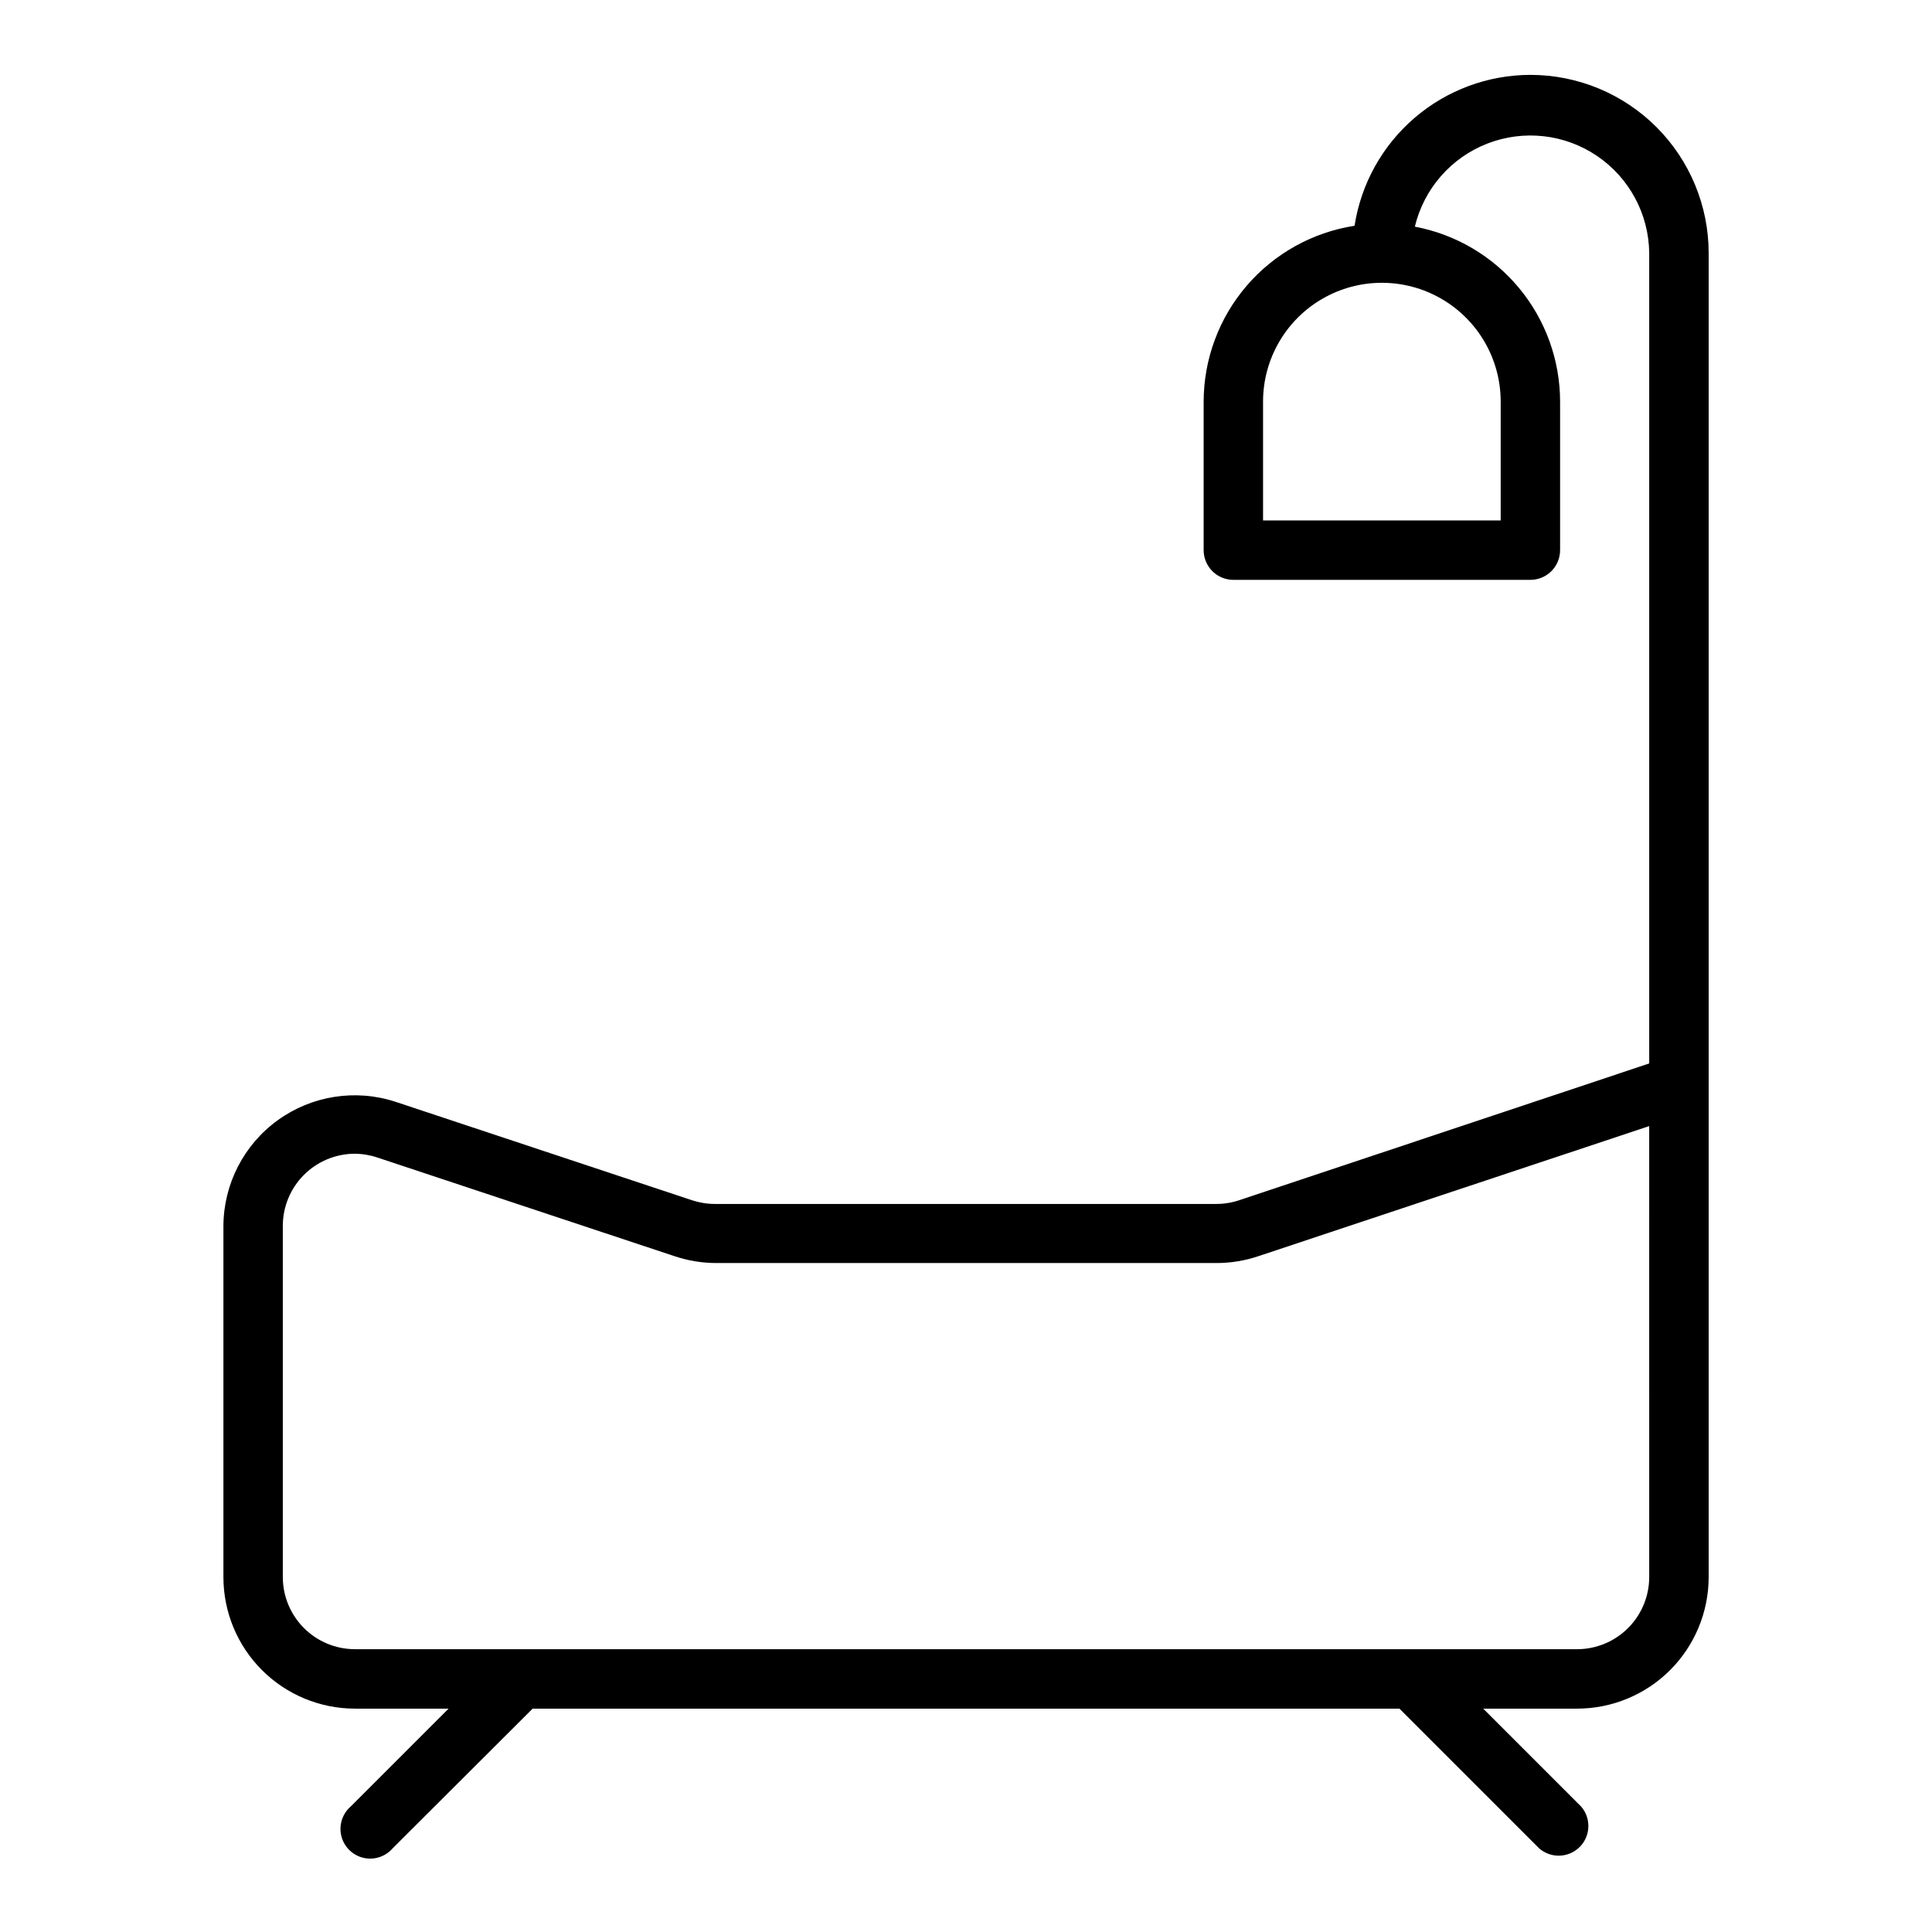 <?xml version="1.0" encoding="UTF-8"?>
<!-- Uploaded to: SVG Repo, www.svgrepo.com, Generator: SVG Repo Mixer Tools -->
<svg fill="#000000" width="800px" height="800px" version="1.1" viewBox="144 144 512 512" xmlns="http://www.w3.org/2000/svg">
 <path d="m549.57 163.84c-11.258 0.02-22.141 4.059-30.688 11.391-8.543 7.332-14.188 17.477-15.914 28.602-11.125 1.727-21.27 7.371-28.602 15.914-7.332 8.547-11.371 19.43-11.387 30.688v39.359c0 2.09 0.828 4.09 2.305 5.566 1.477 1.477 3.477 2.309 5.566 2.309h78.719c2.09 0 4.09-0.832 5.566-2.309 1.477-1.477 2.305-3.477 2.305-5.566v-39.359c-0.012-11-3.863-21.656-10.891-30.121s-16.789-14.211-27.602-16.246c2.406-10.051 9.59-18.281 19.223-22.023 9.637-3.742 20.492-2.519 29.051 3.277 8.559 5.793 13.73 15.418 13.836 25.754v214.75l-108.55 36.211c-1.953 0.664-4 1.012-6.062 1.023h-132.88c-2.059 0.012-4.106-0.309-6.062-0.945l-78.719-26.137c-10.566-3.445-22.141-1.633-31.152 4.871s-14.371 16.922-14.426 28.035v93.125c0.02 9.223 3.691 18.059 10.211 24.582 6.523 6.519 15.359 10.191 24.582 10.215h24.875l-25.898 25.898c-1.664 1.426-2.66 3.484-2.746 5.676-0.086 2.191 0.75 4.316 2.301 5.867 1.551 1.551 3.68 2.387 5.871 2.301 2.191-0.086 4.246-1.078 5.676-2.746l37.074-36.996h229.71l37.078 37.078v-0.004c3.121 2.676 7.777 2.496 10.688-0.41 2.906-2.91 3.086-7.566 0.41-10.688l-25.977-25.977h24.875c9.234 0 18.094-3.664 24.633-10.188 6.535-6.523 10.219-15.375 10.242-24.609v-350.93c0-12.527-4.977-24.539-13.836-33.398s-20.871-13.836-33.398-13.836zm-7.871 86.594v31.488h-62.977v-31.488c0-11.25 6-21.645 15.742-27.27 9.746-5.625 21.746-5.625 31.488 0 9.742 5.625 15.746 16.02 15.746 27.27zm39.359 311.57c-0.02 5.047-2.035 9.879-5.602 13.449-3.57 3.566-8.402 5.582-13.449 5.602h-324.01c-5.047-0.02-9.879-2.035-13.449-5.602-3.566-3.57-5.582-8.402-5.602-13.449v-93.125c0-5.059 2.004-9.914 5.574-13.5 3.57-3.582 8.418-5.609 13.477-5.629 2.062 0.016 4.109 0.359 6.062 1.023l78.719 26.137v-0.004c3.555 1.195 7.273 1.805 11.02 1.812h132.64c3.75-0.004 7.469-0.617 11.023-1.812l103.59-34.477z"/>
</svg>